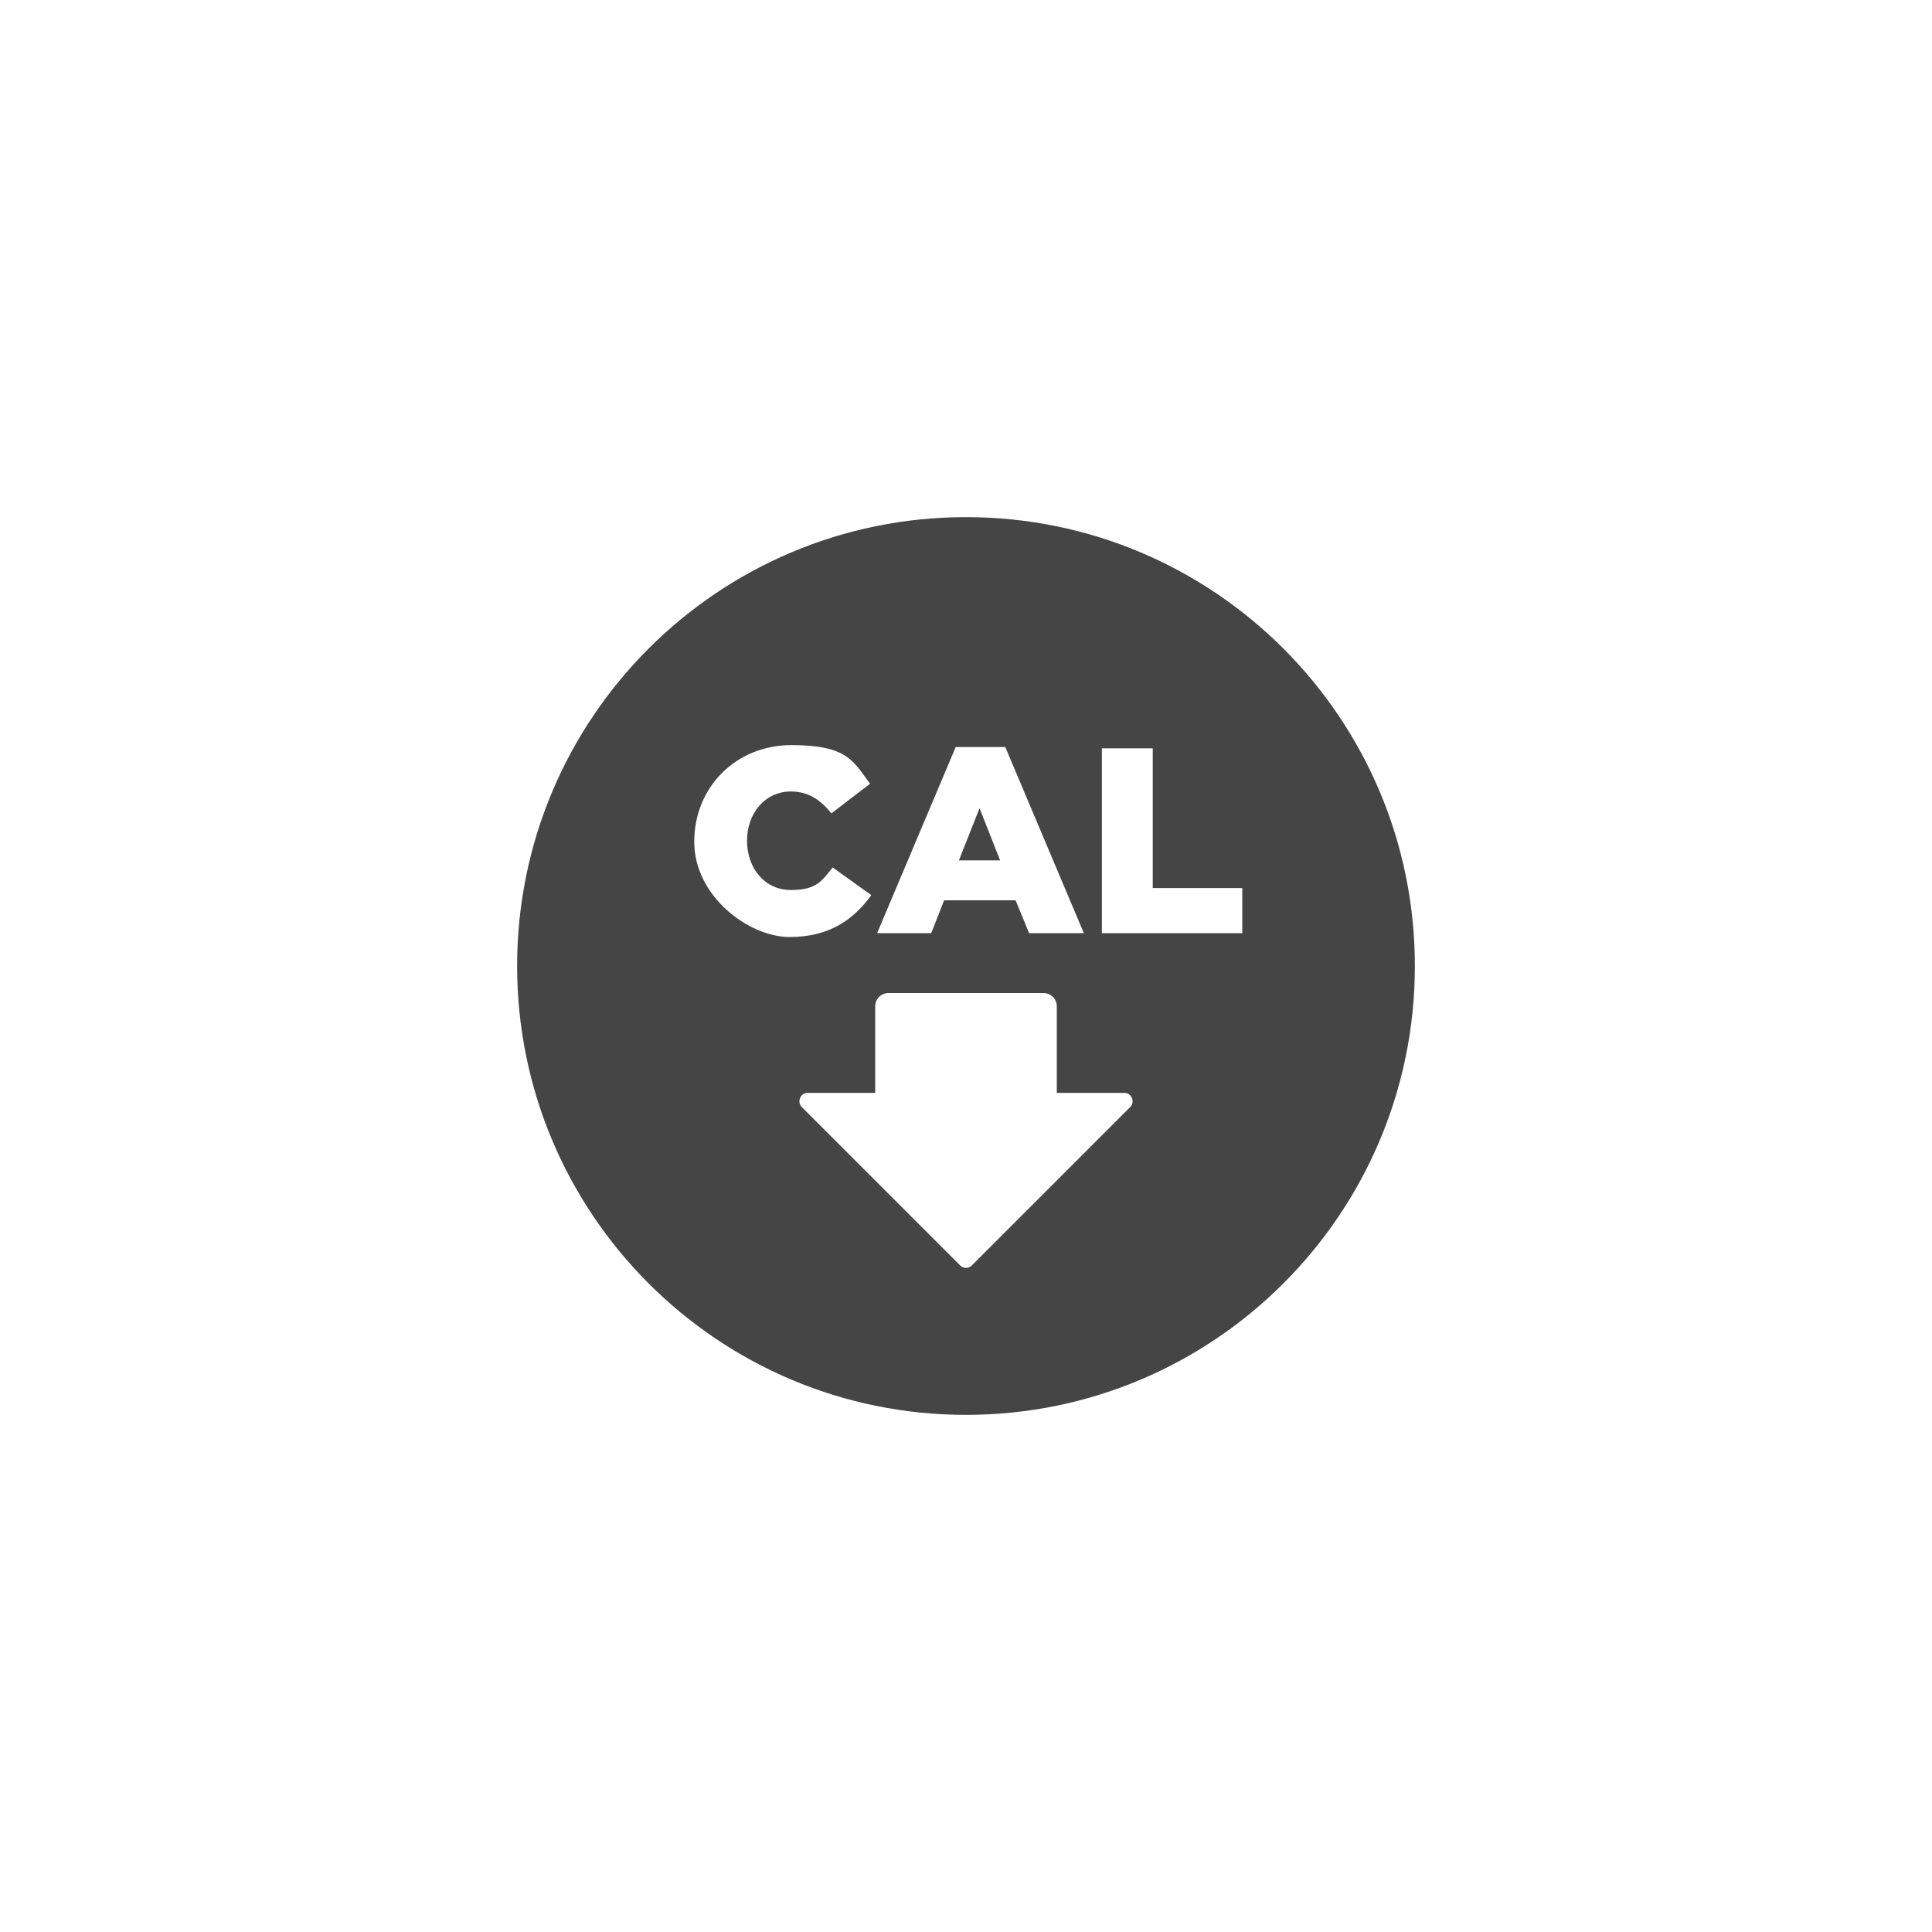 <?xml version="1.0" encoding="UTF-8"?>
<svg xmlns="http://www.w3.org/2000/svg" id="Layer_1" data-name="Layer 1" version="1.1" viewBox="0 0 300 300">
  <defs>
    <style>
      .cls-1 {
        fill: #454545;
        stroke-width: 0px;
      }
    </style>
  </defs>
  <polygon class="cls-1" points="152.1 125.5 148.9 133.6 155.3 133.6 152.1 125.5"></polygon>
  <path class="cls-1" d="M150,80.3c-38.5,0-69.7,31.2-69.7,69.7s31.2,69.7,69.7,69.7,69.7-31.2,69.7-69.7-31.2-69.7-69.7-69.7ZM148.4,116h7.7l12.2,28.9h-8.5l-2.1-5.1h-11.1l-2,5.1h-8.4l12.2-28.9ZM107.8,130.7h0c0-8.4,6.4-15,15.1-15s9.6,2.5,12.2,6l-6,4.6c-1.6-2-3.5-3.4-6.3-3.4-4,0-6.8,3.4-6.8,7.6h0c0,4.4,2.8,7.7,6.8,7.7s4.8-1.4,6.5-3.5l6,4.3c-2.7,3.7-6.4,6.5-12.7,6.5s-14.8-6.3-14.8-14.8ZM175.5,171.9l-24.6,24.6c-.5.5-1.3.5-1.8,0l-24.6-24.6c-.8-.8-.2-2.2.9-2.2h10.5v-13.4c0-1.2.9-2.1,2.1-2.1h24c1.2,0,2.1.9,2.1,2.1v13.4h10.5c1.1,0,1.7,1.4.9,2.2ZM192.9,144.9h-21.8v-28.7h7.9v21.7h13.9v7Z"></path>
</svg>
